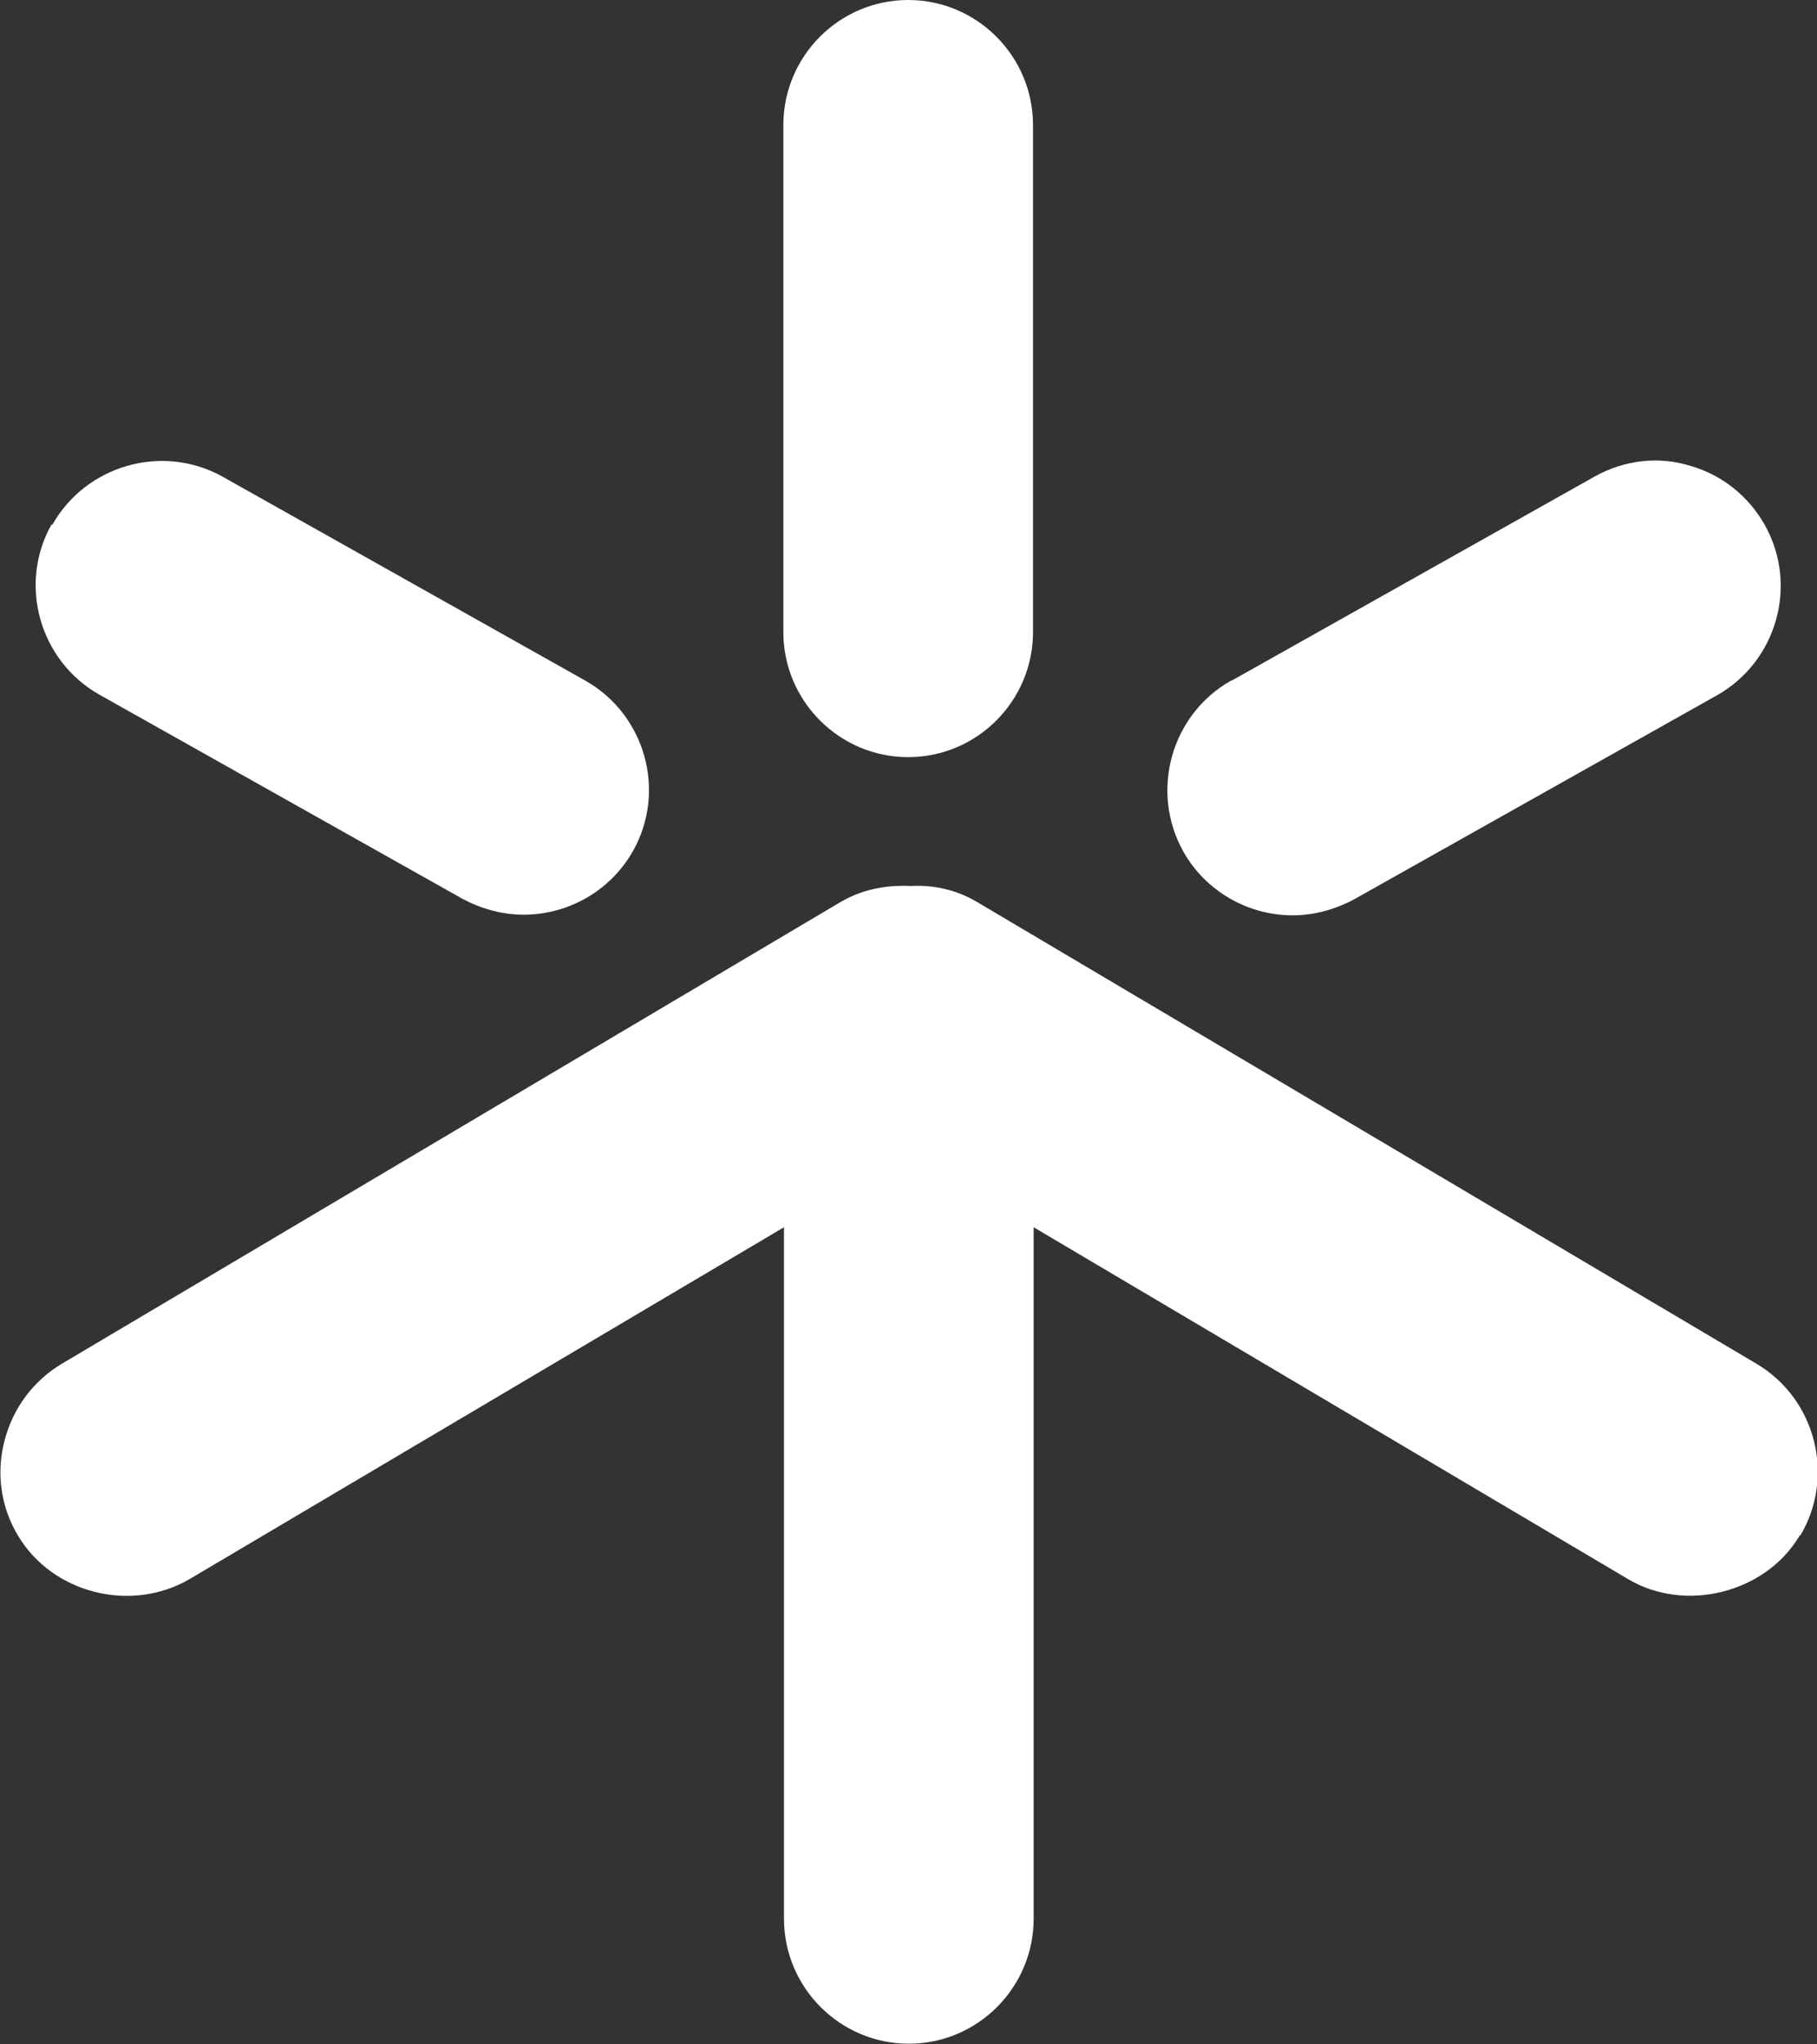 <?xml version="1.0" encoding="UTF-8"?> <svg xmlns="http://www.w3.org/2000/svg" width="104" height="117" viewBox="0 0 104 117" fill="none"><rect x="0" y="0" width="104" height="117" fill="#333333" stroke="none"/><g clip-path="url(#clip0_99_188)"><path d="M70.5 38.951L91.278 27.27C92.991 26.32 94.923 26.102 96.71 26.649C98.532 27.16 100.063 28.365 101.011 30.044C102.943 33.476 101.704 37.856 98.277 39.791L77.499 51.473C76.405 52.057 75.202 52.385 73.999 52.385C71.411 52.385 69.005 50.998 67.73 48.735C65.798 45.267 67.037 40.886 70.464 38.951H70.5Z" fill="white"></path><path d="M44.837 7.155C44.837 3.212 48.045 0 51.982 0C55.919 0 59.126 3.212 59.126 7.155V36.177C59.126 40.12 55.919 43.332 51.982 43.332C48.045 43.332 44.837 40.12 44.837 36.177V7.155Z" fill="white"></path><path d="M2.989 30.044C4.921 26.613 9.296 25.371 12.722 27.27L33.5 38.951C36.927 40.886 38.166 45.267 36.234 48.698C34.958 50.962 32.553 52.349 29.964 52.349C28.761 52.349 27.558 52.02 26.465 51.436L5.687 39.755C2.26 37.82 1.021 33.439 2.953 30.008L2.989 30.044Z" fill="white"></path><path d="M103.016 87.868C101.084 91.154 96.49 92.322 93.21 90.387L59.163 70.236V109.808C59.163 113.751 55.955 116.963 52.018 116.963C48.081 116.963 44.873 113.751 44.873 109.808V70.236L10.826 90.387C7.473 92.322 2.989 91.191 1.02 87.868C0.036 86.226 -0.219 84.291 0.255 82.466C0.729 80.604 1.895 79.034 3.536 78.049L48.117 51.619C49.248 50.962 50.56 50.633 52.127 50.706C53.44 50.633 54.752 50.925 55.919 51.619L100.537 78.049C103.927 80.056 105.057 84.474 103.052 87.868H103.016Z" fill="white"></path></g><defs><clipPath id="clip0_99_188"><rect width="104" height="117" fill="white"></rect></clipPath></defs></svg> 